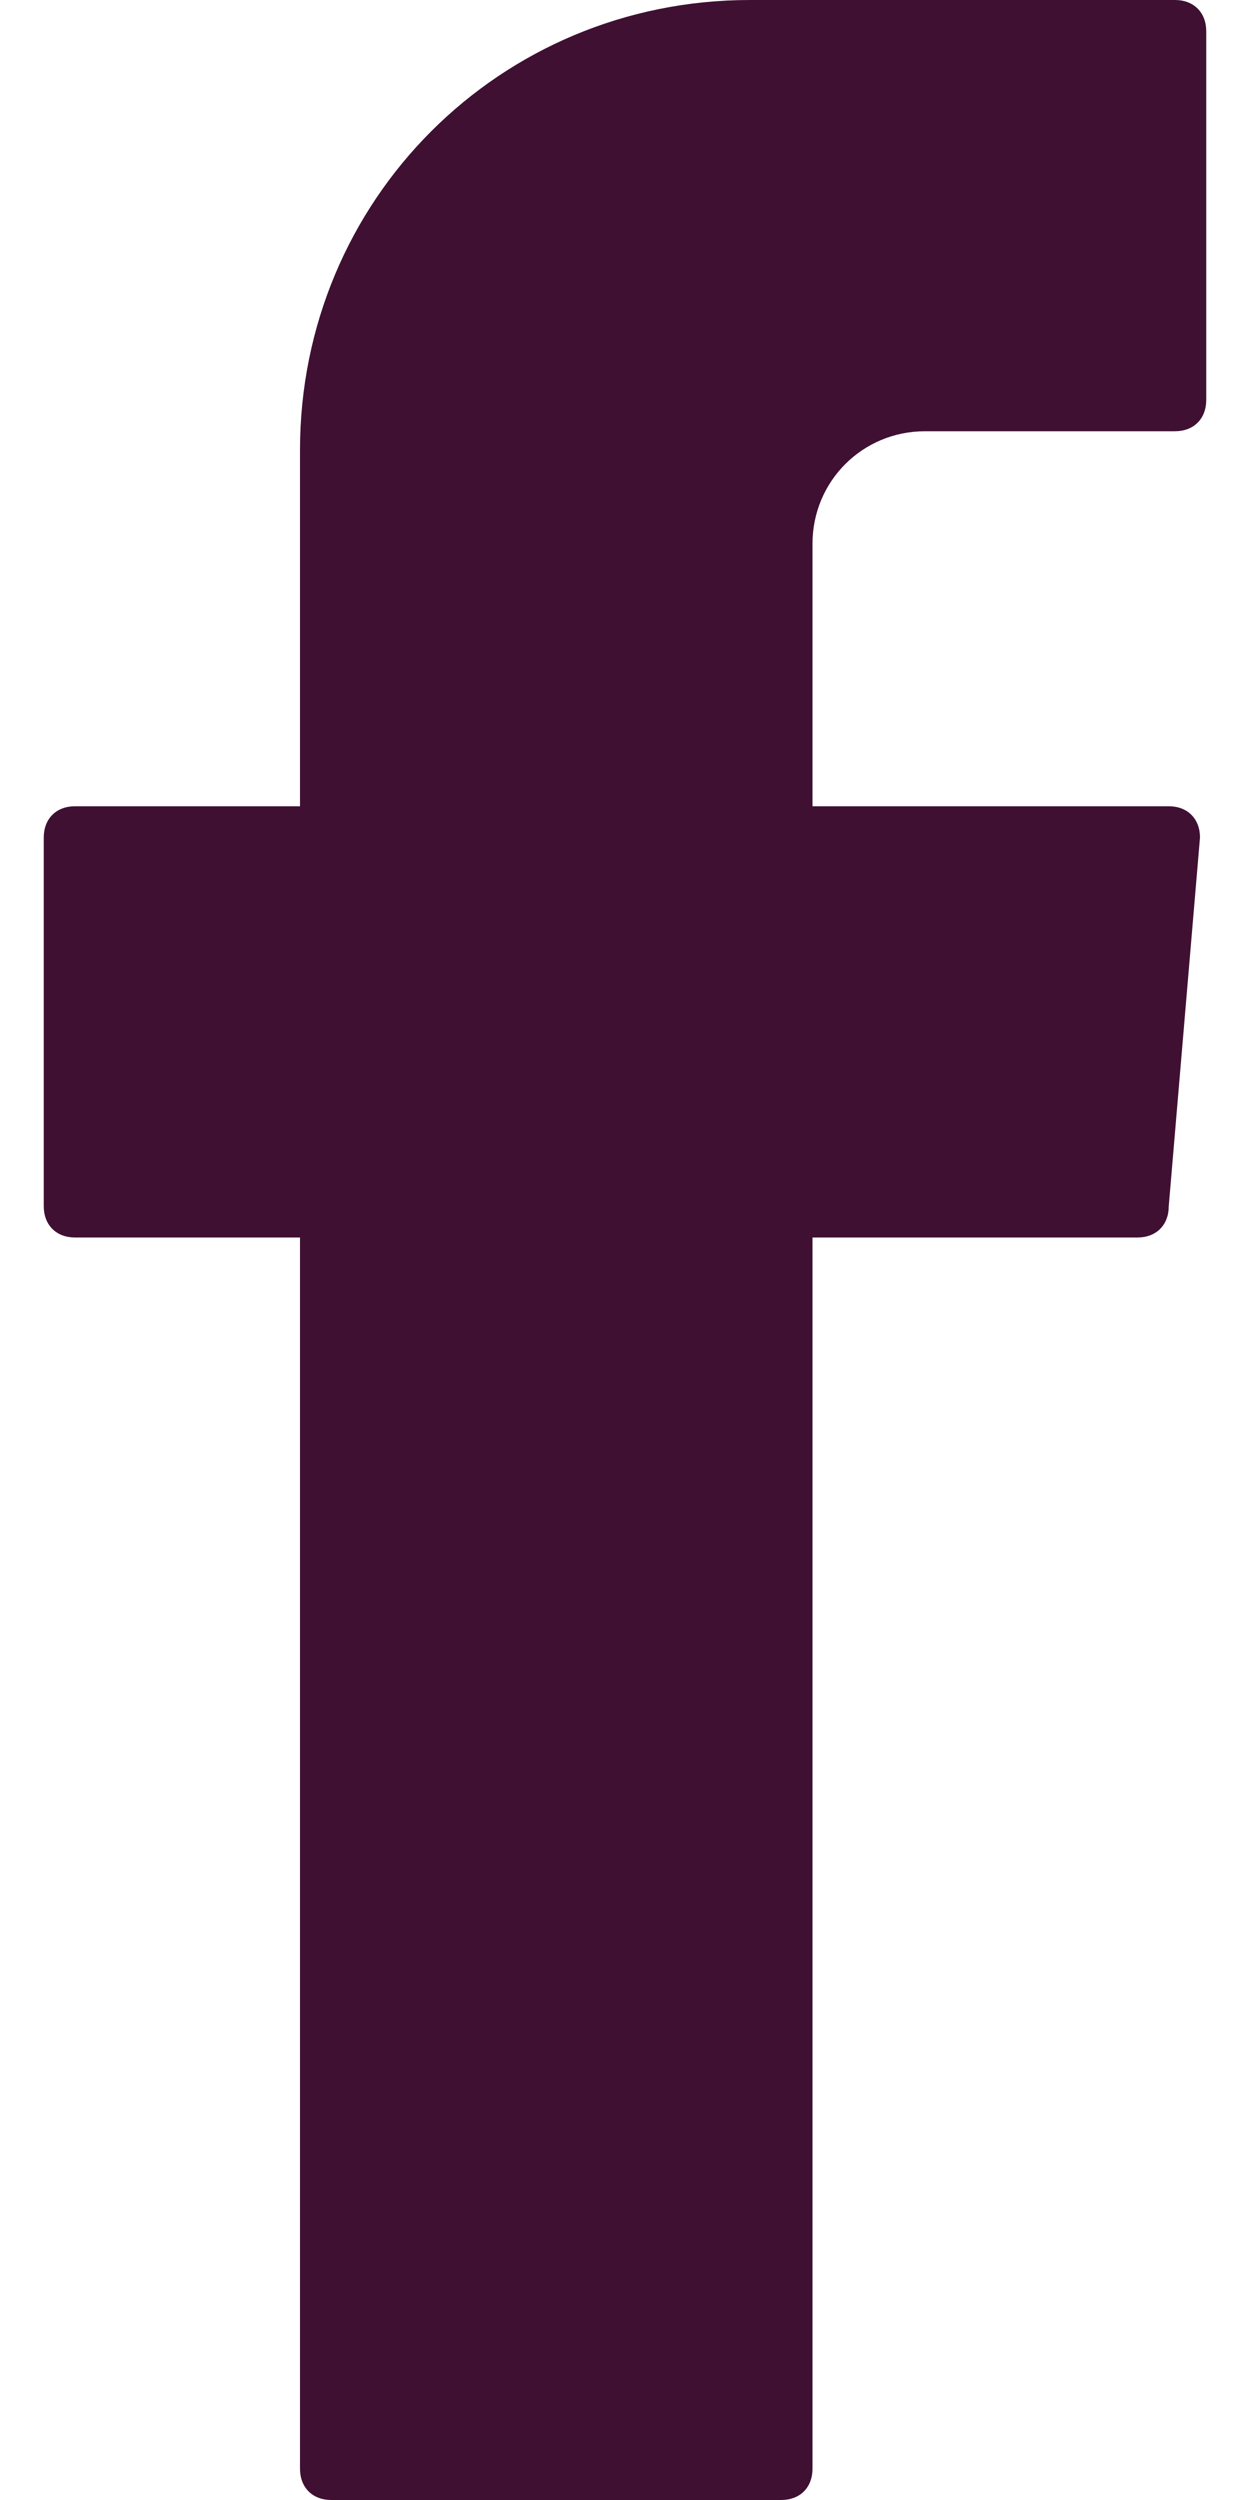 <?xml version="1.0" encoding="utf-8"?>
<!-- Generator: Adobe Illustrator 27.9.4, SVG Export Plug-In . SVG Version: 9.03 Build 54784)  -->
<svg version="1.1" id="Calque_1" xmlns="http://www.w3.org/2000/svg" xmlns:xlink="http://www.w3.org/1999/xlink" x="0px" y="0px"
	 viewBox="0 0 20 40" style="enable-background:new 0 0 20 40;" xml:space="preserve">
<style type="text/css">
	.st0{fill-rule:evenodd;clip-rule:evenodd;fill:#3F1032;}
</style>
<g>
	<path class="st0" d="M4.8,20.2v19.3C4.8,39.8,5,40,5.3,40h7.2c0.3,0,0.5-0.2,0.5-0.5V19.8h5.2c0.3,0,0.5-0.2,0.5-0.5l0.5-5.9
		c0-0.3-0.2-0.5-0.5-0.5H13V8.7c0-1,0.8-1.8,1.8-1.8h4c0.3,0,0.5-0.2,0.5-0.5V0.5c0-0.3-0.2-0.5-0.5-0.5H12C8,0,4.8,3.2,4.8,7.2v5.7
		H1.2c-0.3,0-0.5,0.2-0.5,0.5v5.9c0,0.3,0.2,0.5,0.5,0.5h3.6V20.2z"/>
</g>
</svg>
